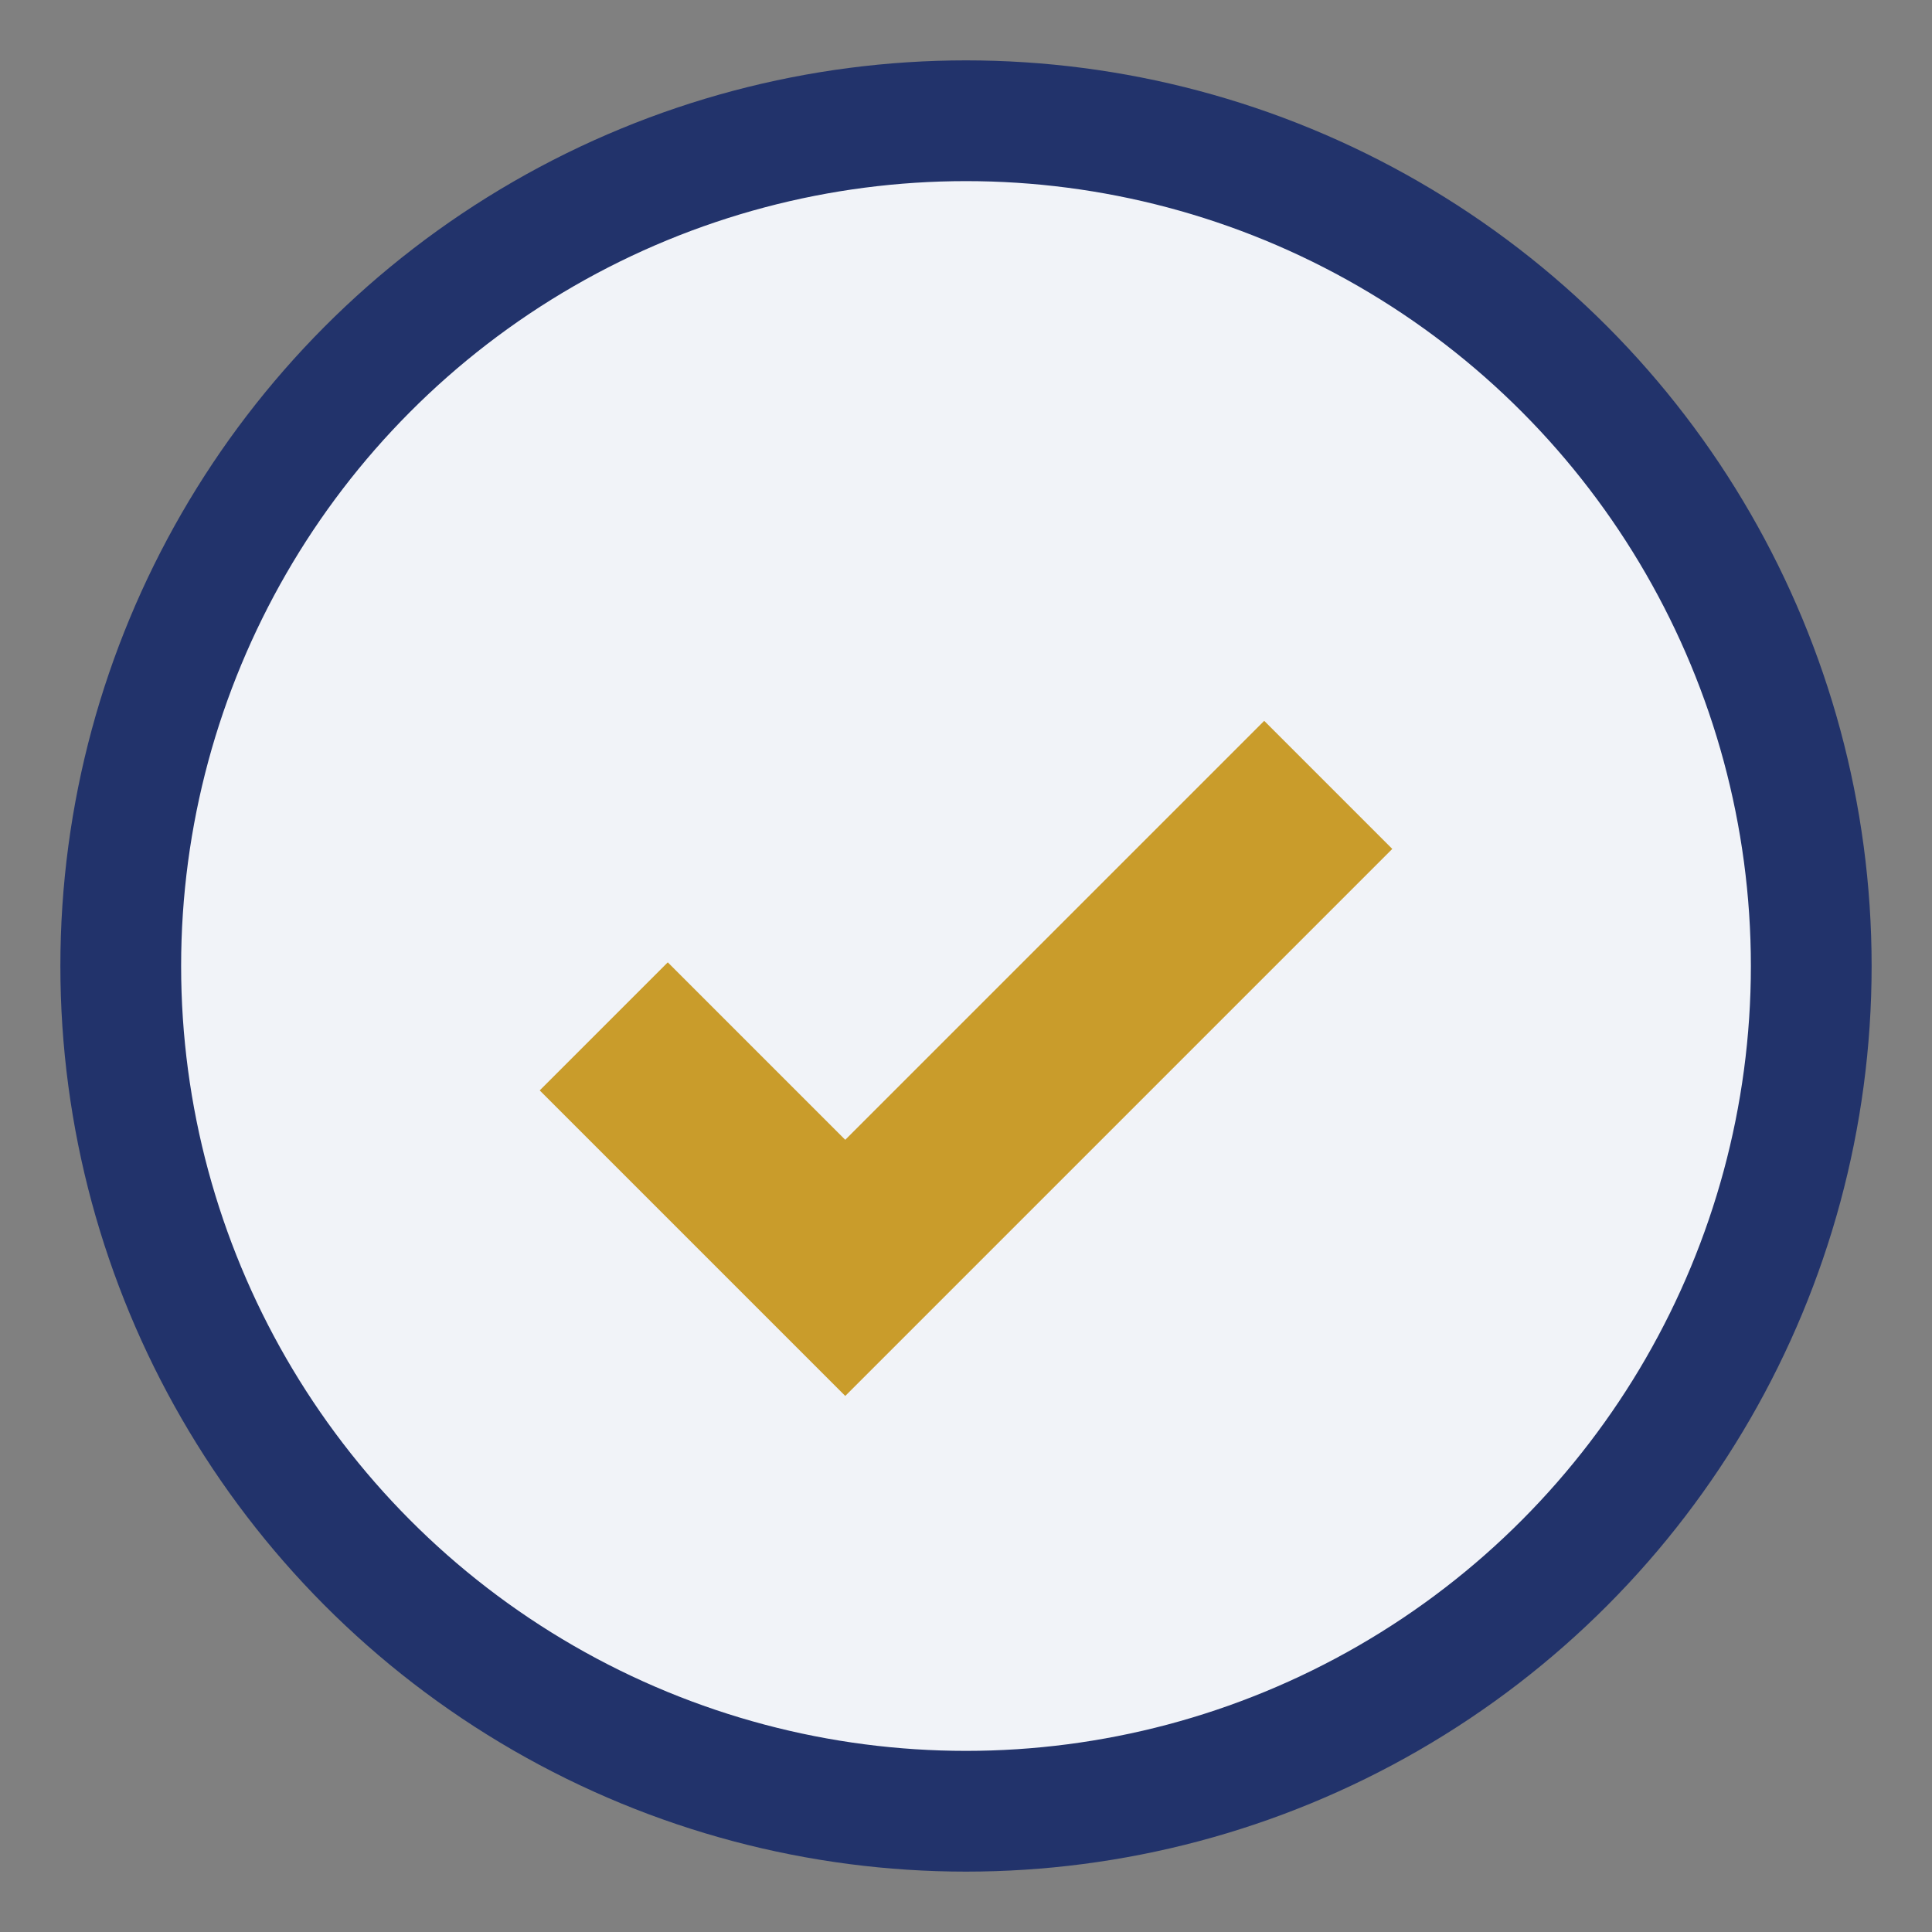 <?xml version="1.0" encoding="UTF-8"?>
<svg xmlns="http://www.w3.org/2000/svg" width="32" height="32" viewBox="0 0 32 32"><rect x="0" y="0" width="32" height="32" fill="#808080" stroke="none"/><circle cx="16" cy="16" r="14" fill="#F1F3F8" stroke="#22336B" stroke-width="2"/><path d="M10 17l4 4 8-8" stroke="#C99C2B" stroke-width="3" fill="none"/></svg>